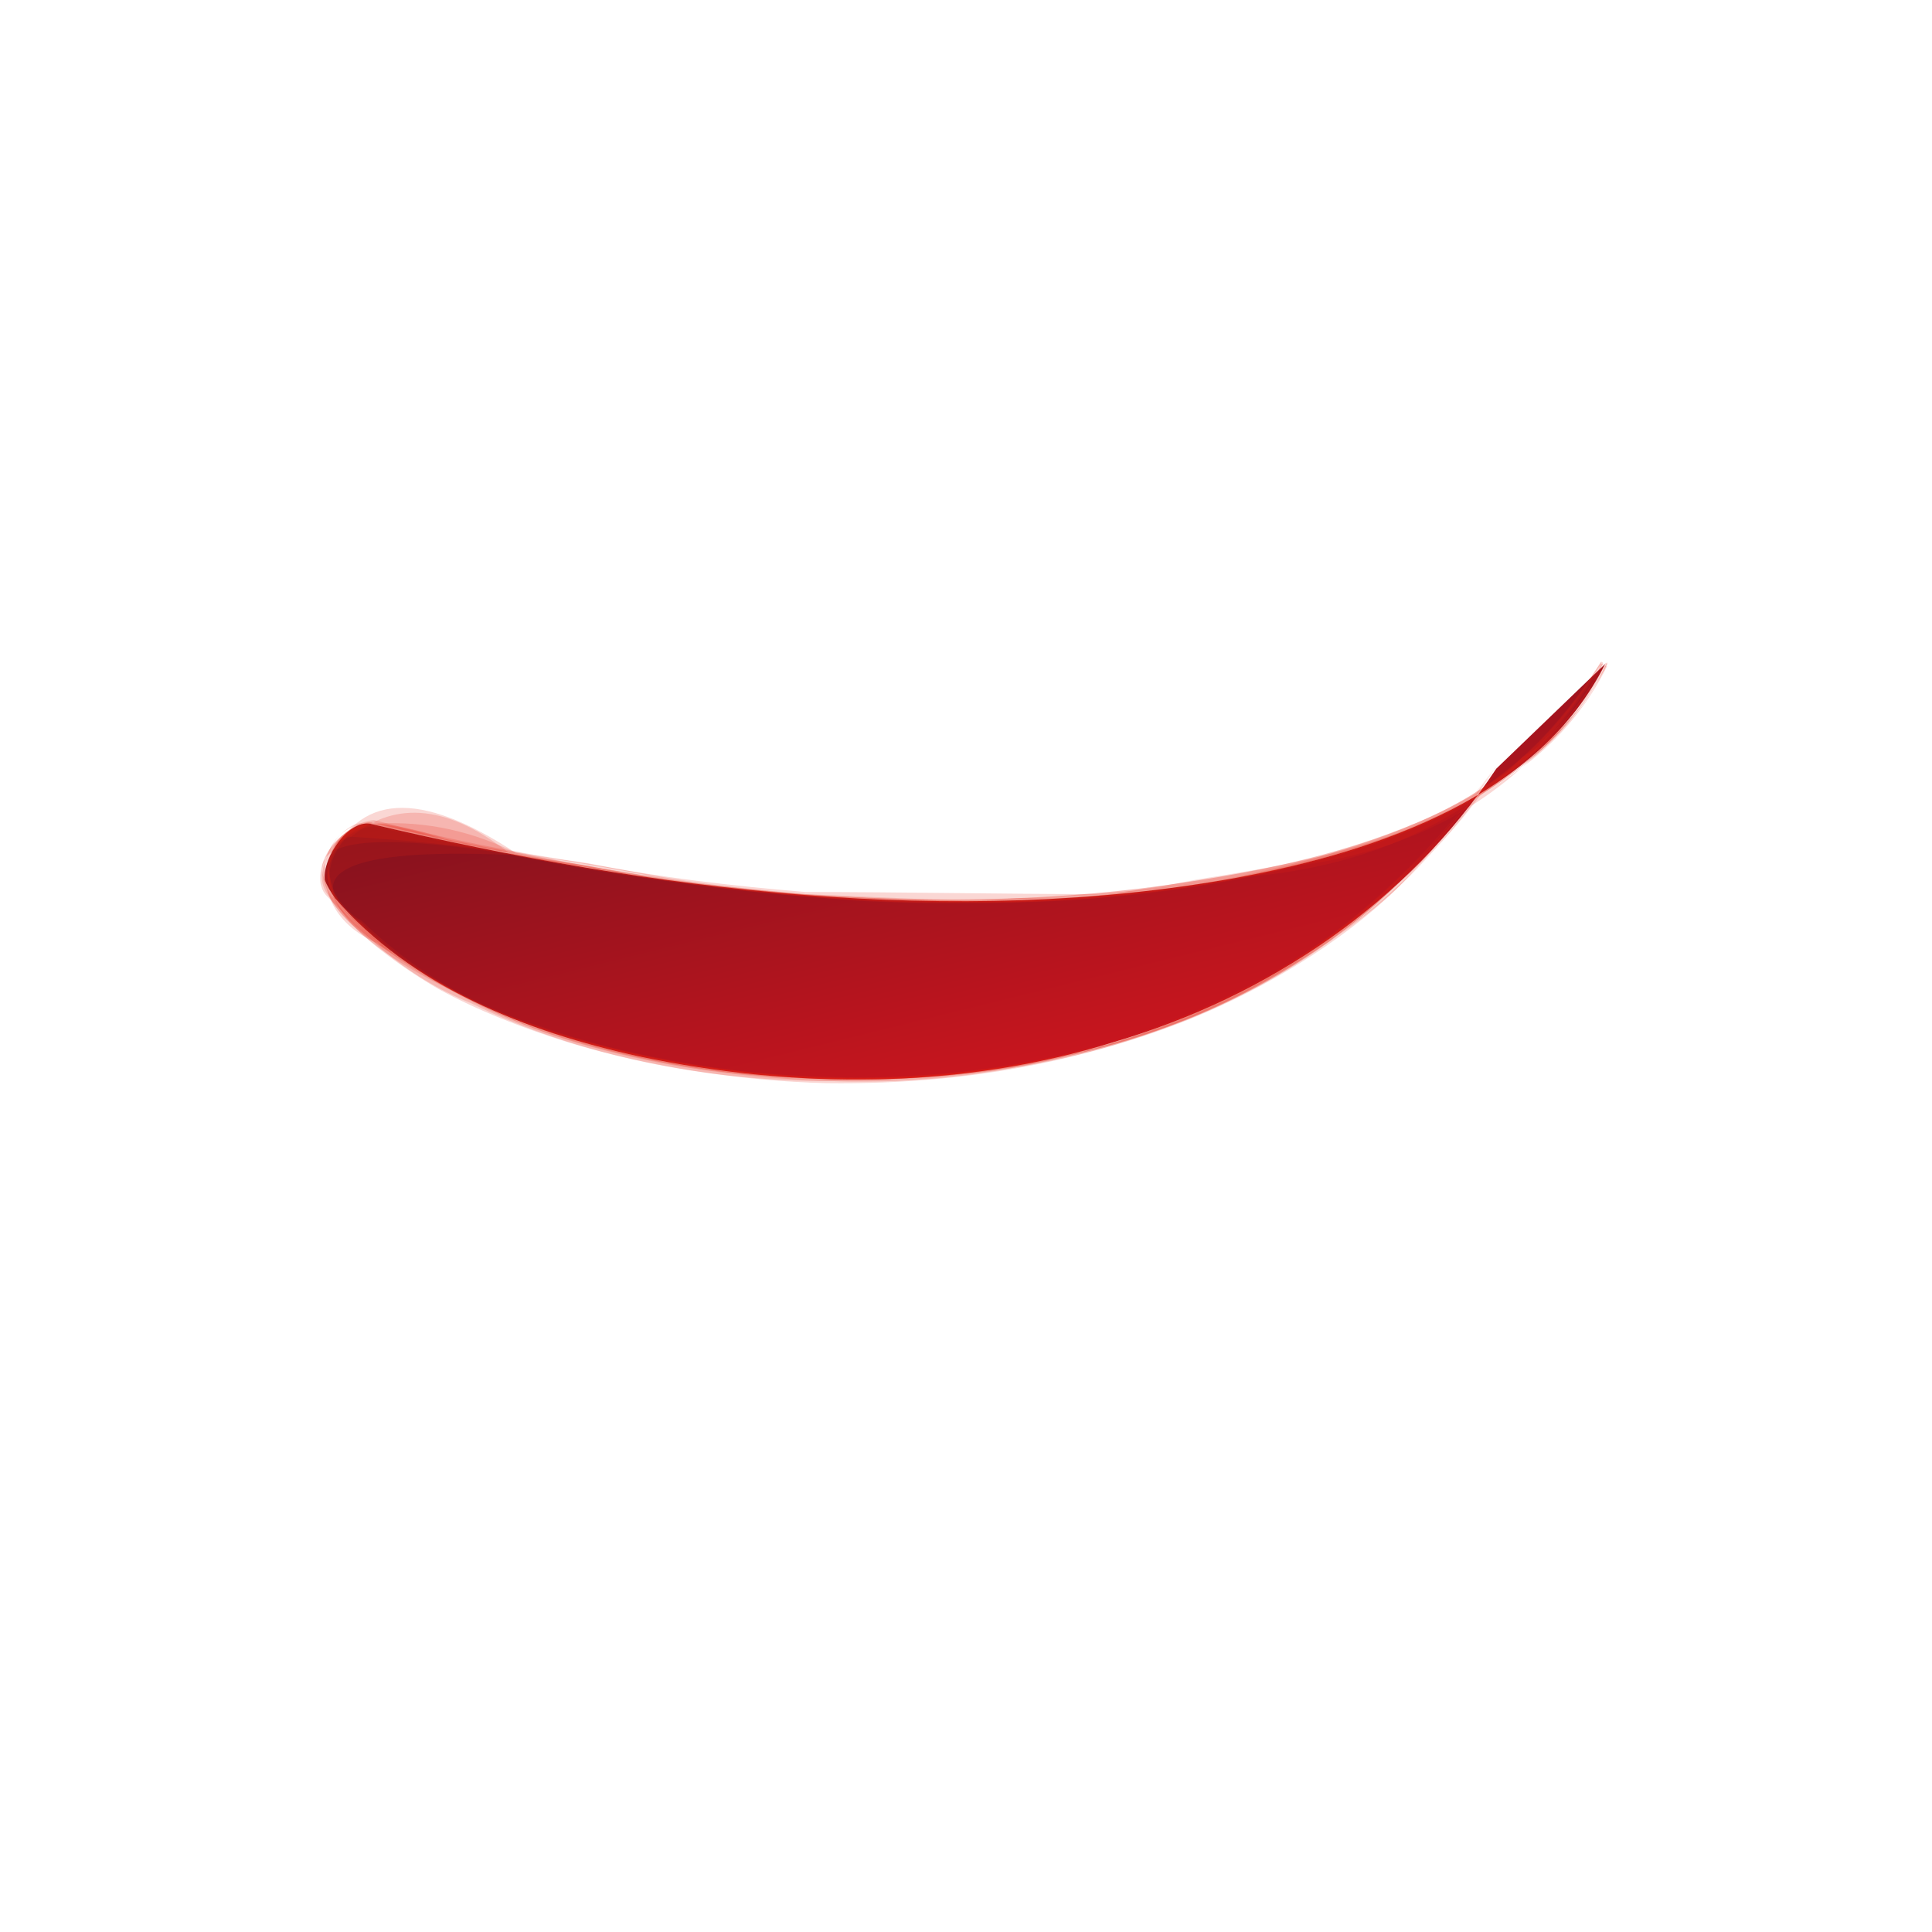 <?xml version="1.0" encoding="UTF-8"?> <!-- Generator: Adobe Illustrator 26.0.3, SVG Export Plug-In . SVG Version: 6.00 Build 0) --> <svg xmlns="http://www.w3.org/2000/svg" xmlns:xlink="http://www.w3.org/1999/xlink" id="Слой_1" x="0px" y="0px" viewBox="0 0 94 94" style="enable-background:new 0 0 94 94;" xml:space="preserve"> <style type="text/css"> .st0{fill:url(#SVGID_1_);} .st1{opacity:0.18;fill:#E32313;} </style> <g> <linearGradient id="SVGID_1_" gradientUnits="userSpaceOnUse" x1="909.07" y1="-111.746" x2="928.303" y2="-111.746" gradientTransform="matrix(-0.24 -0.971 0.971 -0.24 376.927 907.501)"> <stop offset="0" style="stop-color:#C7151E"></stop> <stop offset="1" style="stop-color:#83121E"></stop> </linearGradient> <path class="st0" d="M72.8,37.4c-4.3,6.5-11.1,11.1-18.6,13.3C46.8,53,38.7,53,31.1,51.4C25.6,50.2,20,48,16.3,43.7 c-0.2-0.3-0.4-0.6-0.5-0.9c-0.1-1.1,1.2-3,2.3-2.7c13.6,3.2,28.3,5.1,42.1,2.6c7-1.3,14.7-4,17.9-10.4"></path> <g> <g> <g> <path class="st1" d="M72.8,37.5c-2.2,3.3-4.9,6-8.1,8.3c-7.6,4.8-15.7,7.1-24.2,6.8c-6.3-0.2-13.4-1.4-18.9-4.6 c-1.5-0.8-2.9-1.8-4-3.1c-1.1-0.6-1.6-1.6-1.6-2.8c0.3-1.1,1-1.8,2.1-2c4.6,1.1,9.2,2,13.9,2.6c11.2,1.6,23.4,2.1,34.3-1.5 c1.9-0.6,3.9-1.5,5.7-2.5c0.9-0.5,1.7-1.1,2.5-1.7c1.6-1.3,2.8-2.8,3.7-4.6c0,0-0.1,0-0.1,0c-0.6,1.4-1.5,2.6-2.7,3.6 c-3.1,3.4-7.1,5.4-12.1,6.1c-4.4,1.1-8.9,1.7-13.5,1.7c-3.5,0.2-7.1,0.2-10.6-0.2C33.2,43,27.4,42,21.6,40.8 c0.2,0-3.1-1-4.1-0.7c-1.3,0.5-2,2.3-1.3,3.4c1,1.8,3.6,3.4,5.4,4.4c1.7,1,4.5,2.1,6.3,2.6c7,2,14.7,2.6,21.9,1.3 c4.1-0.7,8.2-2,11.8-4.1c2.2-1.3,4.5-2.7,6.4-4.5C69.8,41.5,71.2,39.7,72.8,37.5C72.9,37.5,72.8,37.5,72.8,37.5z"></path> <path class="st1" d="M72.8,37.4c-2.2,3.3-4.9,6-8.1,8.3c-2.1,1.5-4.4,2.8-6.8,3.8c-7,2.9-14.7,3.6-22.1,2.7 c-4.7-0.6-10.1-1.8-14.2-4.2c-2-1.1-3.7-2.5-5.2-4.2C14.2,41,17,40.3,25,41.6c2.3,0.5,4.7,0.9,7,1.2c4.7,0.7,9.4,1.1,14.2,1.1 c5.7,0,11.5-0.4,17-1.8c3-0.7,6-1.7,8.7-3.4c2.9-1.7,4.4-3.7,6.1-6.4c0,0,0-0.1-0.1-0.1c-2.3,3.7-4.9,6.1-8.9,7.8 c-4,1.7-8.2,2.5-12.5,3.1c-5.9,0.8-11.7,0.8-17.6,0.4c-4.7-0.4-9.4-1.1-14-2.1c-2.3-1.1-4.6-1.5-7-1.3c-1.2,0.1-2.5,1.5-2.2,2.9 c0.1,0.4,0.3,0.6,0.5,0.9c0.8,0.8,1.6,1.6,2.4,2.3c1.3,1.1,2.8,2,4.3,2.6c5.3,2.6,11.5,3.8,17.4,3.8c6,0.1,11.9-0.8,17.5-3 c3.4-1.4,7.1-3.6,9.8-6.2C69.7,41.5,71.2,39.7,72.8,37.4C72.8,37.5,72.8,37.4,72.8,37.4z"></path> <path class="st1" d="M72.7,37.4c-2.2,3.3-4.9,6-8.1,8.3c-6.1,4-12.6,6.2-19.6,6.7c-6.8,0.5-14.2-0.4-20.5-3 c-2.1-0.8-4.1-2-5.9-3.4c-2-0.8-2.9-2.2-2.8-4c0.3-1.2,1-1.8,2.1-2c3.4,0.8,6.9,1.5,10.4,2.1c12.3,2.1,25.7,3,37.8-1 c1.9-0.6,4-1.5,5.7-2.5c0.8-0.6,1.7-1.1,2.5-1.7c1.6-1.3,2.8-2.8,3.7-4.6c0,0-0.1,0-0.1,0c-0.6,1.4-1.5,2.6-2.7,3.6 c-3.8,4.1-8.8,6.4-15.1,6.8c-3.5,0.7-7,1-10.5,1c-3.5,0.2-7.1,0.2-10.6-0.2c-5.9-0.5-11.7-1.5-17.6-2.7c0.2,0-3.1-1-4.1-0.7 c-0.5,0.2-1,0.7-1.2,1.2c-0.6,1-0.5,1.6,0.1,2.4c1.1,1.7,3.5,3.2,5.2,4.2c2.8,1.7,6.4,2.7,9.6,3.4c6.9,1.5,14,1.6,20.8,0 c3.3-0.8,6.5-1.9,9.5-3.6c2.2-1.3,4.5-2.7,6.4-4.5C69.7,41.3,71.2,39.5,72.7,37.4C72.8,37.3,72.8,37.4,72.7,37.4z"></path> <path class="st1" d="M72.8,37.4c-5,6.6-10.8,11-18.6,13.3c-4.4,1.3-9.2,1.9-13.8,1.7c-4.8-0.1-9.7-0.9-14.2-2.5 c-2.7-0.8-5.2-2.1-7.5-3.9c-4.8-3.3-2.7-4.8,6.2-4.4c4.7,0.9,9.4,1.6,14.1,2c2.4,0.1,4.7,0.2,7.1,0.3c5.6,0.1,11.6-0.4,17-1.8 c3-0.8,6-1.7,8.7-3.4c2.9-1.7,4.4-3.7,6.1-6.4c0,0,0-0.1,0-0.1c-2.4,3.7-4.9,6.1-8.9,7.8c-4,1.7-8.2,2.5-12.5,3.1 c-5.9,0.8-11.7,0.8-17.6,0.4c-3.6-0.3-7.1-0.7-10.6-1.4c-3.5-0.5-7-1.2-10.4-2c-1.2,0.1-2.5,1.5-2.3,2.9 c0.1,0.4,0.2,0.5,0.5,0.8c1.2,1.7,3.5,3.3,5.2,4.3c2,1.1,4.1,1.9,6.3,2.6c3.9,1.2,8.5,1.9,12.6,2c7.4,0.1,14.5-1.3,21-4.7 C66.2,45.3,69.6,41.7,72.8,37.4C72.8,37.5,72.8,37.4,72.8,37.4z"></path> <path class="st1" d="M72.8,37.3c-2.2,3.3-4.9,6-8.1,8.3c-2.1,1.5-4.4,2.8-6.8,3.8c-4,1.7-8.5,2.6-12.8,2.9 c-9.4,0.7-20.5-0.7-27.5-7.5c-1.1-0.6-1.6-1.6-1.6-2.8c1.4-3.4,4.4-3.6,9.1-0.5c7.9,1.1,6.1,1.3,14.1,2c8,0.6,16.3,0.5,24.1-1.5 c2-0.5,4-1.1,6-2c1.9-0.8,3.6-1.8,5.2-3.1c1.6-1.3,2.8-2.8,3.7-4.6c0,0-0.1-0.1-0.1,0c-1.7,2.6-3.3,4.8-6.1,6.4 c-3.1,1.8-6.7,2.9-10.2,3.7c-5.1,1.1-10.3,1.4-15.5,1.5c-6-0.1-11.8-0.6-17.7-1.7c-3.5-0.5-7-1.2-10.4-2 c-1.6,0.1-2.6,1.8-2.1,3.2c0.5,1.6,2.8,2.8,4.1,3.7c1.4,1,2.9,1.7,4.5,2.4c3.4,1.5,7.5,2.4,11.2,2.7c7.6,0.8,15.1,0.2,22.2-2.7 c3.4-1.4,7.1-3.6,9.8-6.2C69.8,41.4,71.2,39.5,72.8,37.3C72.9,37.4,72.8,37.3,72.8,37.3z"></path> <path class="st1" d="M72.7,37.4c-3.2,4.2-6.7,7.7-11.4,10.3c-6.4,3.5-13.7,4.9-21,4.7c-6.3-0.2-13.4-1.4-18.9-4.6 c-2-1.1-3.7-2.5-5.2-4.2c-0.7-1.5-0.4-2.5,0.9-2.9c2.2-1.8,4.8-1.5,7.8,0.9c4.7,0.9,9.4,1.6,14.1,2c7,0.6,14.2,0.5,21.1-0.8 c4-0.8,8.2-1.9,11.7-4c0.9-0.5,1.7-1.1,2.5-1.7c1.6-1.3,2.8-2.8,3.7-4.6c0,0,0-0.1,0-0.1c-0.8,1.9-2.1,3.4-3.9,4.4 c-1.4,1.5-3.1,2.6-5,3.3c-3.6,1.5-7.1,2.1-10.9,2.7c-4,0.8-8,1.2-12,1c-2.4-0.1-4.7-0.2-7.1-0.3c-3.6-0.3-7.1-0.7-10.6-1.4 c-3.5-0.5-7-1.2-10.4-2.1c-1.3,0.1-2.5,1.5-2.3,2.8C16,44.7,18.5,46,20,47c4.6,3.1,10.2,4.6,15.7,5.2c6.2,0.7,12.4,0.3,18.5-1.4 c3.6-1,7.5-2.9,10.5-5.1C67.8,43.4,70.3,40.6,72.7,37.4C72.8,37.4,72.8,37.4,72.7,37.4z"></path> <path class="st1" d="M72.9,37.4c-1.4,2.2-3.1,4.1-5.1,5.8c-3,2.6-6.2,4.7-9.8,6.2c-7,2.9-14.7,3.6-22.1,2.7 c-3.7-0.5-7.7-1.3-11.2-2.7c-2.9-1.2-11.4-4.8-7.8-8.7C22,41,27,41.7,32.1,42.7c4.7,0.7,9.4,1.1,14.2,1.1c4.7,0,9.4-0.3,14-1.2 c4-0.8,8.2-1.9,11.7-4c0.9-0.5,1.7-1.1,2.5-1.7c1.6-1.3,2.8-2.8,3.7-4.6c0,0,0-0.1,0-0.1c-0.6,1.4-1.5,2.6-2.7,3.6 c-1.7,1.9-3.8,3.3-6.2,4.2c-2.4,1-4.9,1.7-7.5,2.3c-2.8,0.6-5.6,1-8.5,1.2c-4.7,0-9.4-0.1-14.1-0.1c-3.6-0.3-7.1-0.7-10.6-1.4 c-3.5-0.5-7-1.2-10.4-2.1c-1.3,0.1-2.5,1.5-2.3,2.8c0.2,1.2,2.7,3.1,2.9,3.3c5.8,4.7,14.5,6.2,21.7,6.5c6,0.2,11.9-0.8,17.5-3 c2.3-0.9,4.7-2.3,6.8-3.8C68,43.4,70.5,40.6,72.9,37.4C72.9,37.4,72.9,37.3,72.9,37.4z"></path> </g> </g> </g> </g> </svg> 